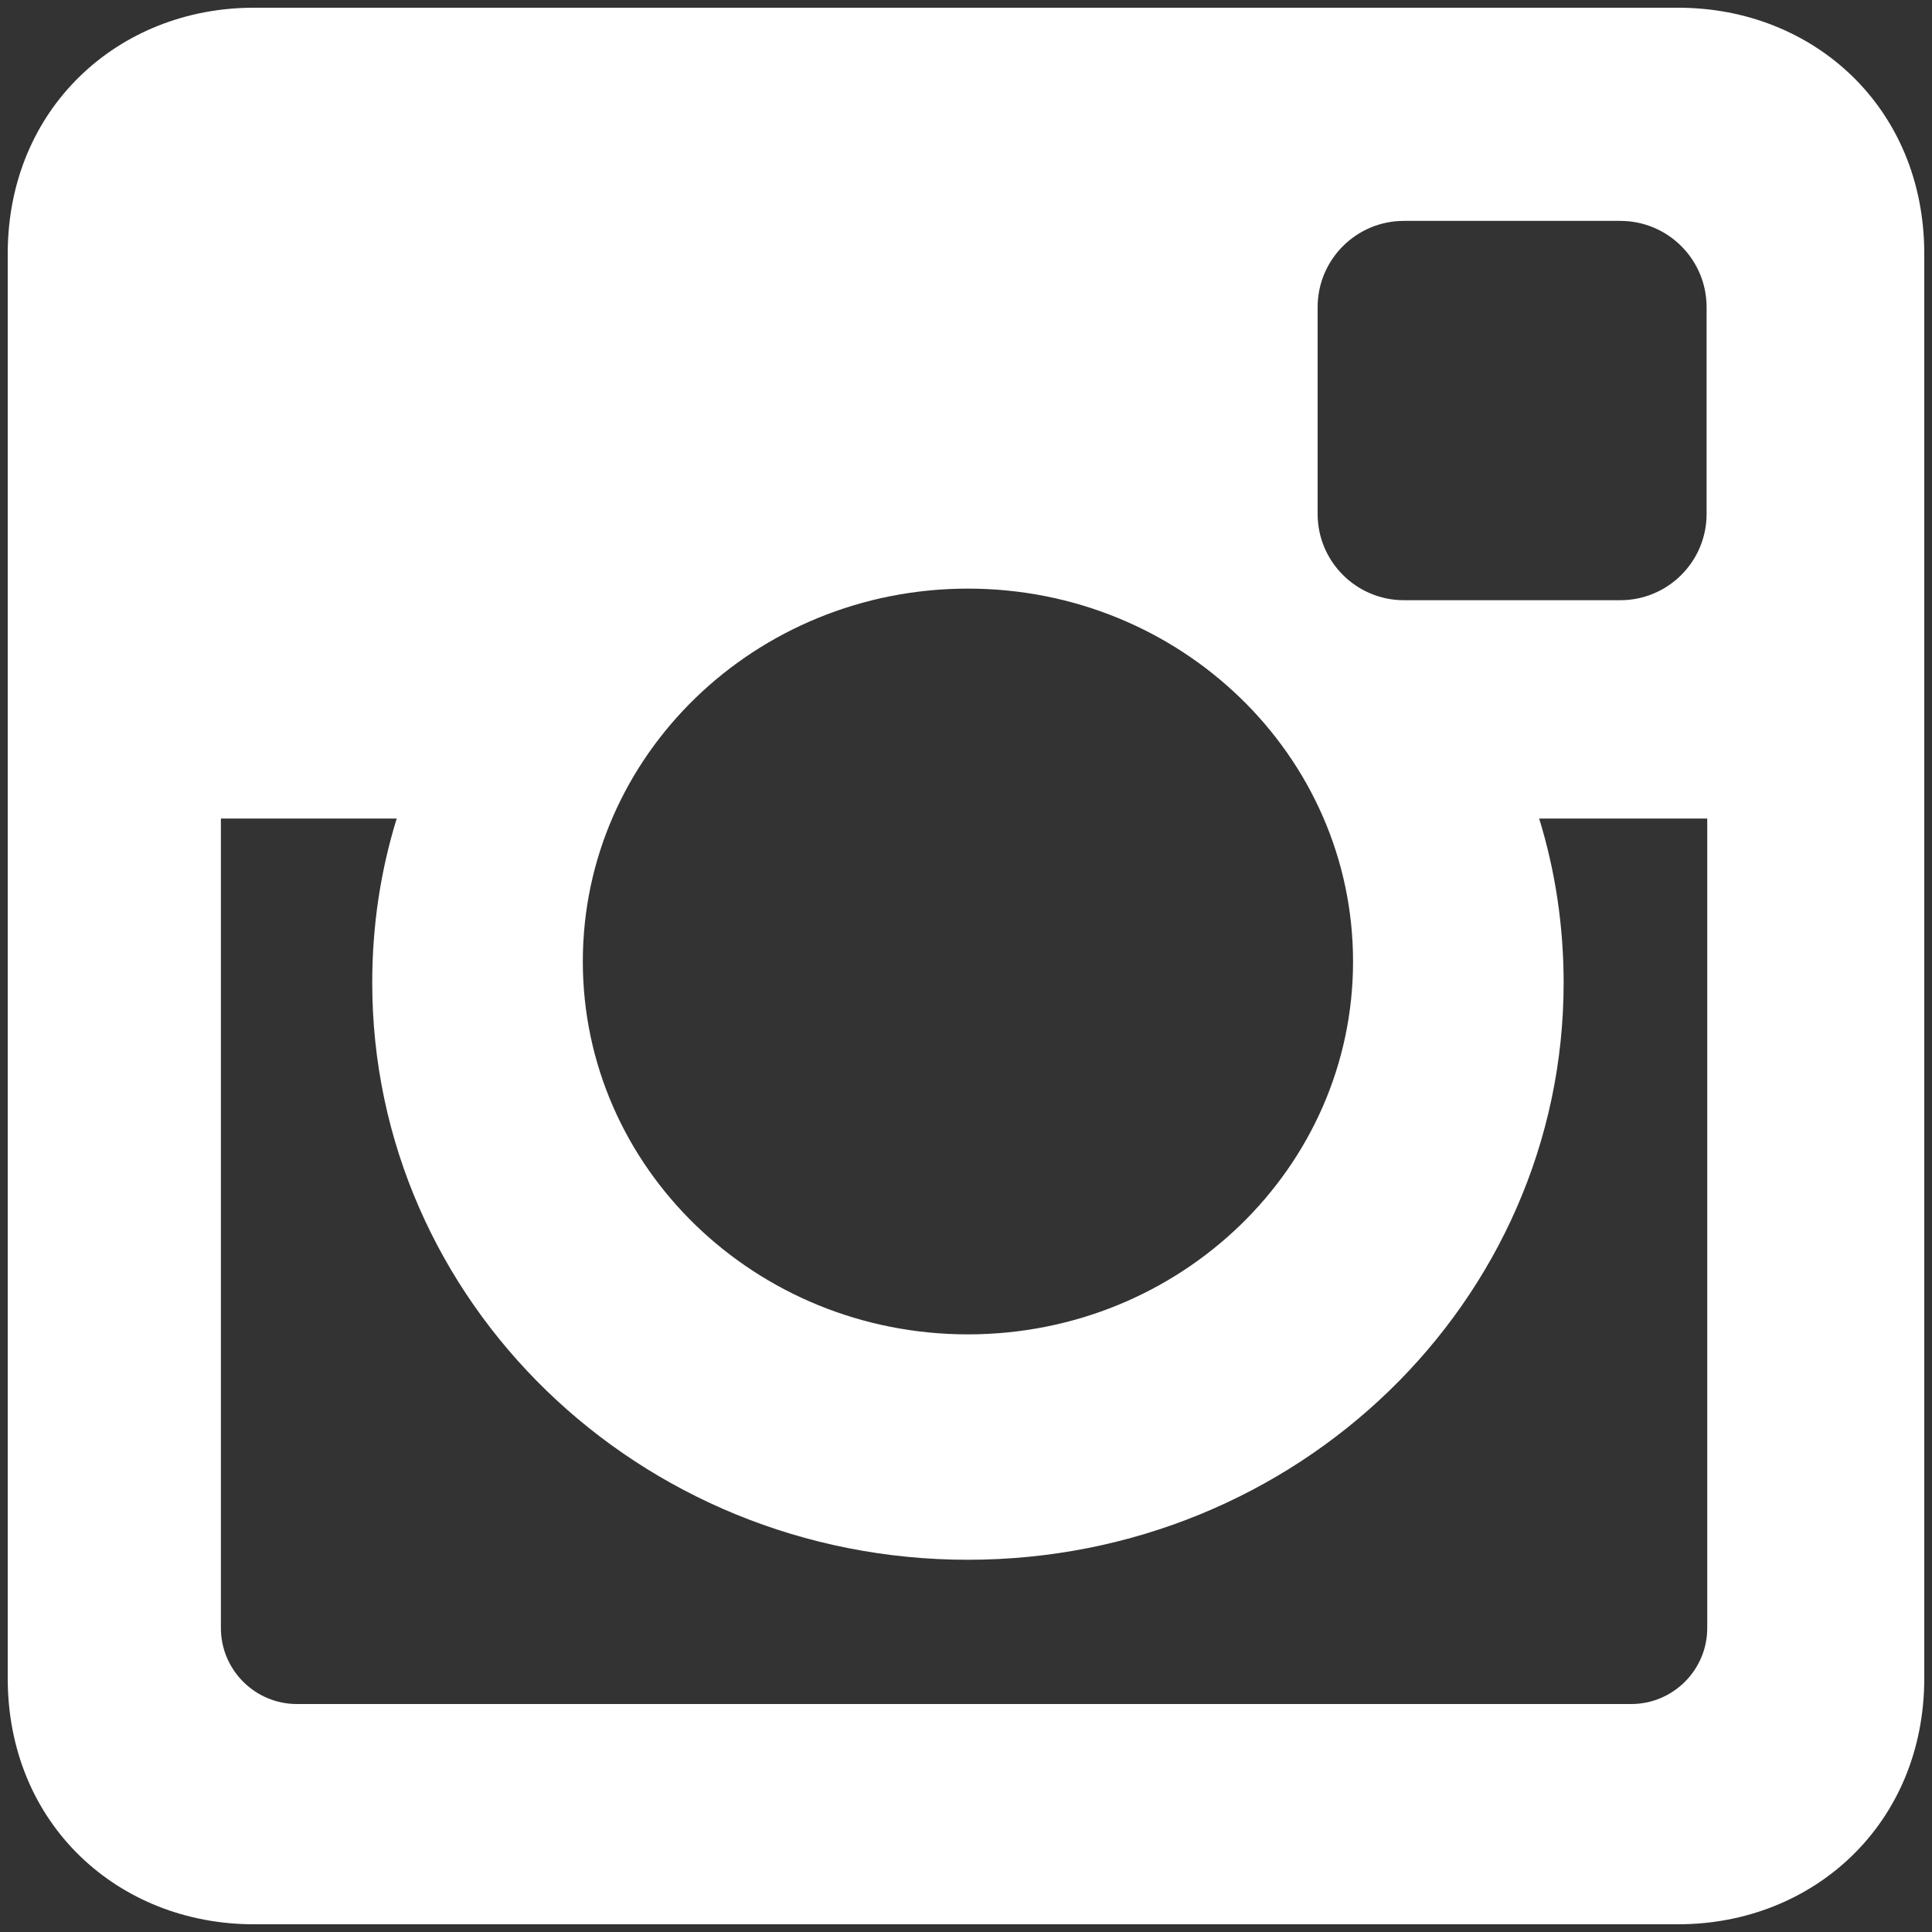 <?xml version="1.0" encoding="utf-8"?>
<!-- Generator: Adobe Illustrator 18.1.0, SVG Export Plug-In . SVG Version: 6.00 Build 0)  -->
<svg version="1.1" id="Слой_1" xmlns="http://www.w3.org/2000/svg" xmlns:xlink="http://www.w3.org/1999/xlink" x="0px" y="0px"
	 viewBox="0 0 300 300" enable-background="new 0 0 300 300" xml:space="preserve">
<rect x="0" y="0" width="300" height="300" fill="#333333" stroke="none"/>
<g>
	<path fill="#FFFFFF" d="M39.4,1.2h221.2c21,0,38.2,15.5,38.2,38.2v221.2c0,22.6-17.2,38.2-38.2,38.2H39.4
		c-21,0-38.2-15.5-38.2-38.2V39.4C1.2,16.8,18.4,1.2,39.4,1.2L39.4,1.2z M218,34.3c-7.4,0-13.4,6-13.4,13.4v32.1
		c0,7.4,6,13.4,13.4,13.4h33.6c7.4,0,13.4-6,13.4-13.4V47.7c0-7.4-6-13.4-13.4-13.4C251.6,34.3,218,34.3,218,34.3z M265.1,127.1H239
		c2.5,8.1,3.8,16.7,3.8,25.5c0,49.5-41.4,89.6-92.5,89.6s-92.5-40.1-92.5-89.6c0-8.9,1.3-17.4,3.8-25.5H34.3v125.7
		c0,6.5,5.3,11.8,11.8,11.8h207.2c6.5,0,11.8-5.3,11.8-11.8L265.1,127.1L265.1,127.1z M150.3,91.4c-33,0-59.8,25.9-59.8,57.9
		s26.8,57.9,59.8,57.9s59.8-25.9,59.8-57.9S183.3,91.4,150.3,91.4L150.3,91.4z"/>
</g>
</svg>
